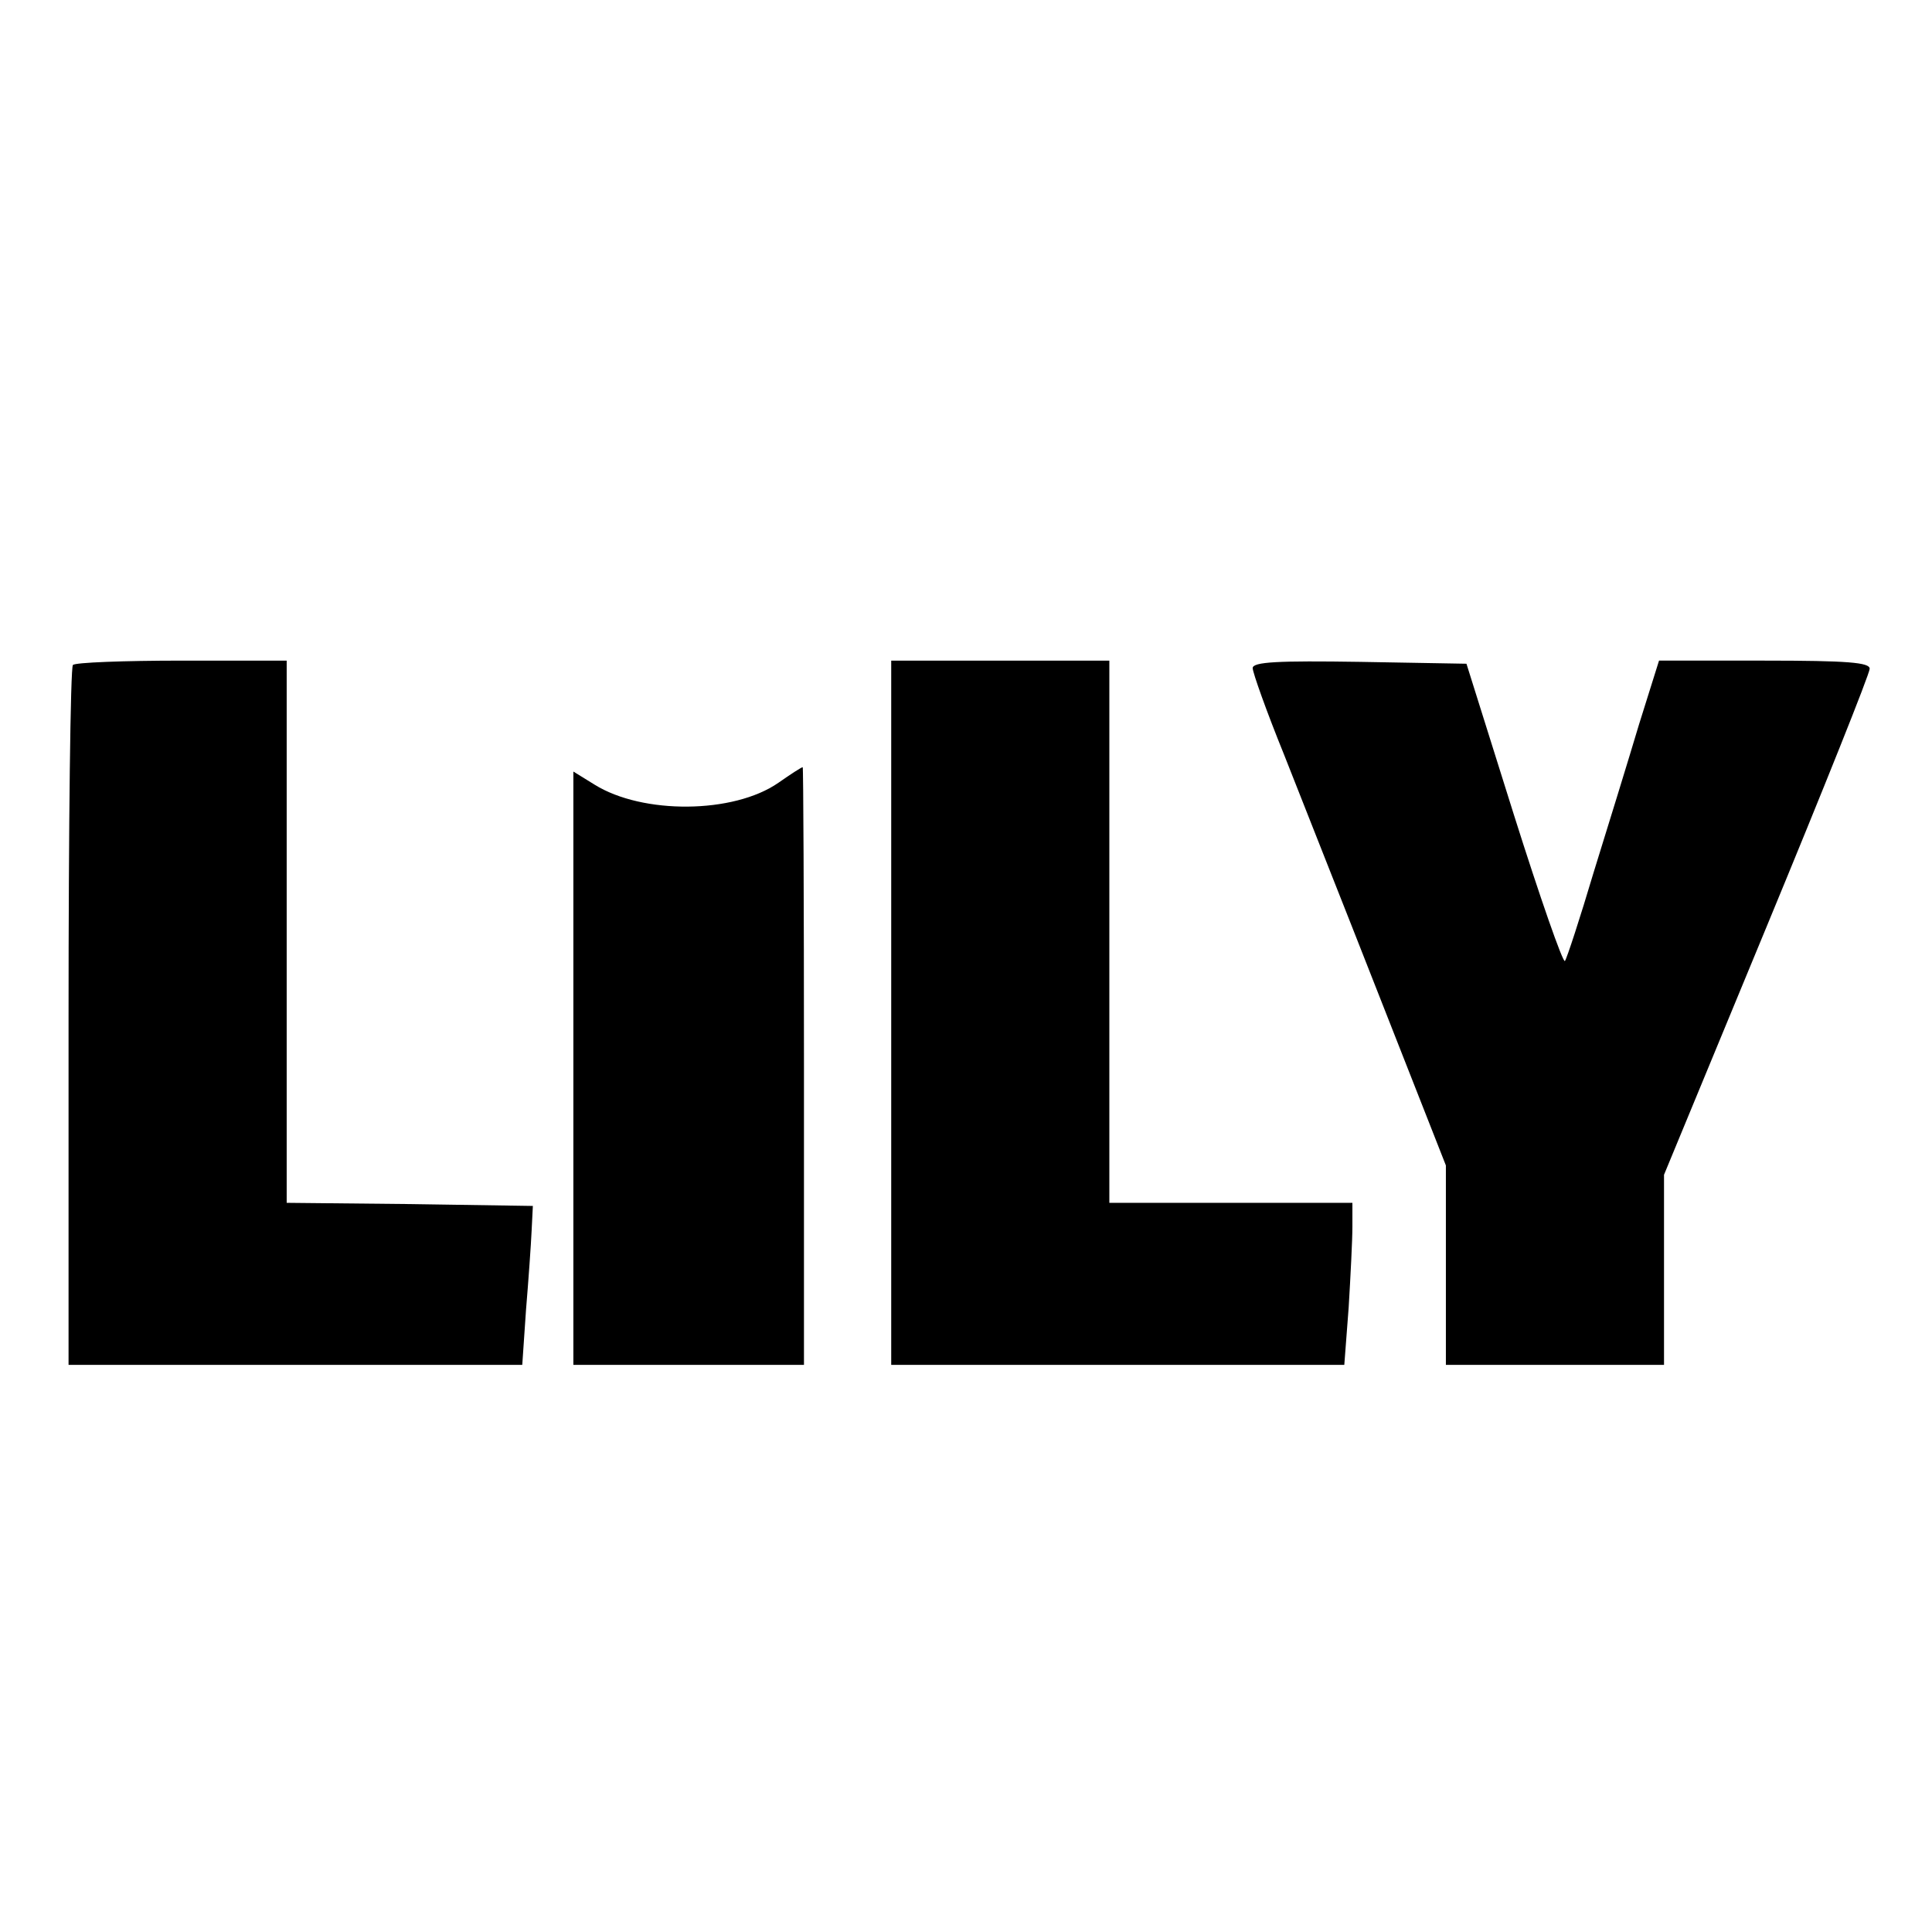 <?xml version="1.0" standalone="no"?>
<!DOCTYPE svg PUBLIC "-//W3C//DTD SVG 20010904//EN"
 "http://www.w3.org/TR/2001/REC-SVG-20010904/DTD/svg10.dtd">
<svg version="1.0" xmlns="http://www.w3.org/2000/svg"
 width="310pt" height="310pt" viewBox="0 0 310 310"
 preserveAspectRatio="xMidYMid meet">
<g transform="translate(0,310) scale(0.1,-0.1)"
fill="#000000" stroke="none">
<path d="M117 2033 c-4 -3 -7 -258 -7 -565 l0 -558 364 0 364 0 6 88 c4 48 8
105 9 127 l2 40 -197 3 -198 2 0 435 0 435 -168 0 c-93 0 -172 -3 -175 -7z"/>
<path d="M1430 1475 l0 -565 364 0 363 0 7 92 c3 50 6 108 6 130 l0 38 -195 0
-195 0 0 435 0 435 -175 0 -175 0 0 -565z"/>
<path d="M2010 2028 c0 -7 22 -69 50 -138 27 -69 97 -245 155 -393 l105 -267
0 -160 0 -160 175 0 175 0 0 153 0 152 165 399 c91 220 165 405 165 413 0 10
-35 13 -169 13 l-169 0 -32 -102 c-17 -57 -50 -164 -73 -238 -22 -74 -43 -138
-46 -142 -3 -4 -40 102 -82 235 l-76 242 -171 3 c-131 2 -172 0 -172 -10z"/>
<path d="M1249 1844 c-72 -50 -218 -51 -295 -3 l-34 21 0 -476 0 -476 185 0
185 0 0 480 c0 264 -1 480 -2 479 -2 0 -19 -11 -39 -25z"/>
</g>
</svg>
